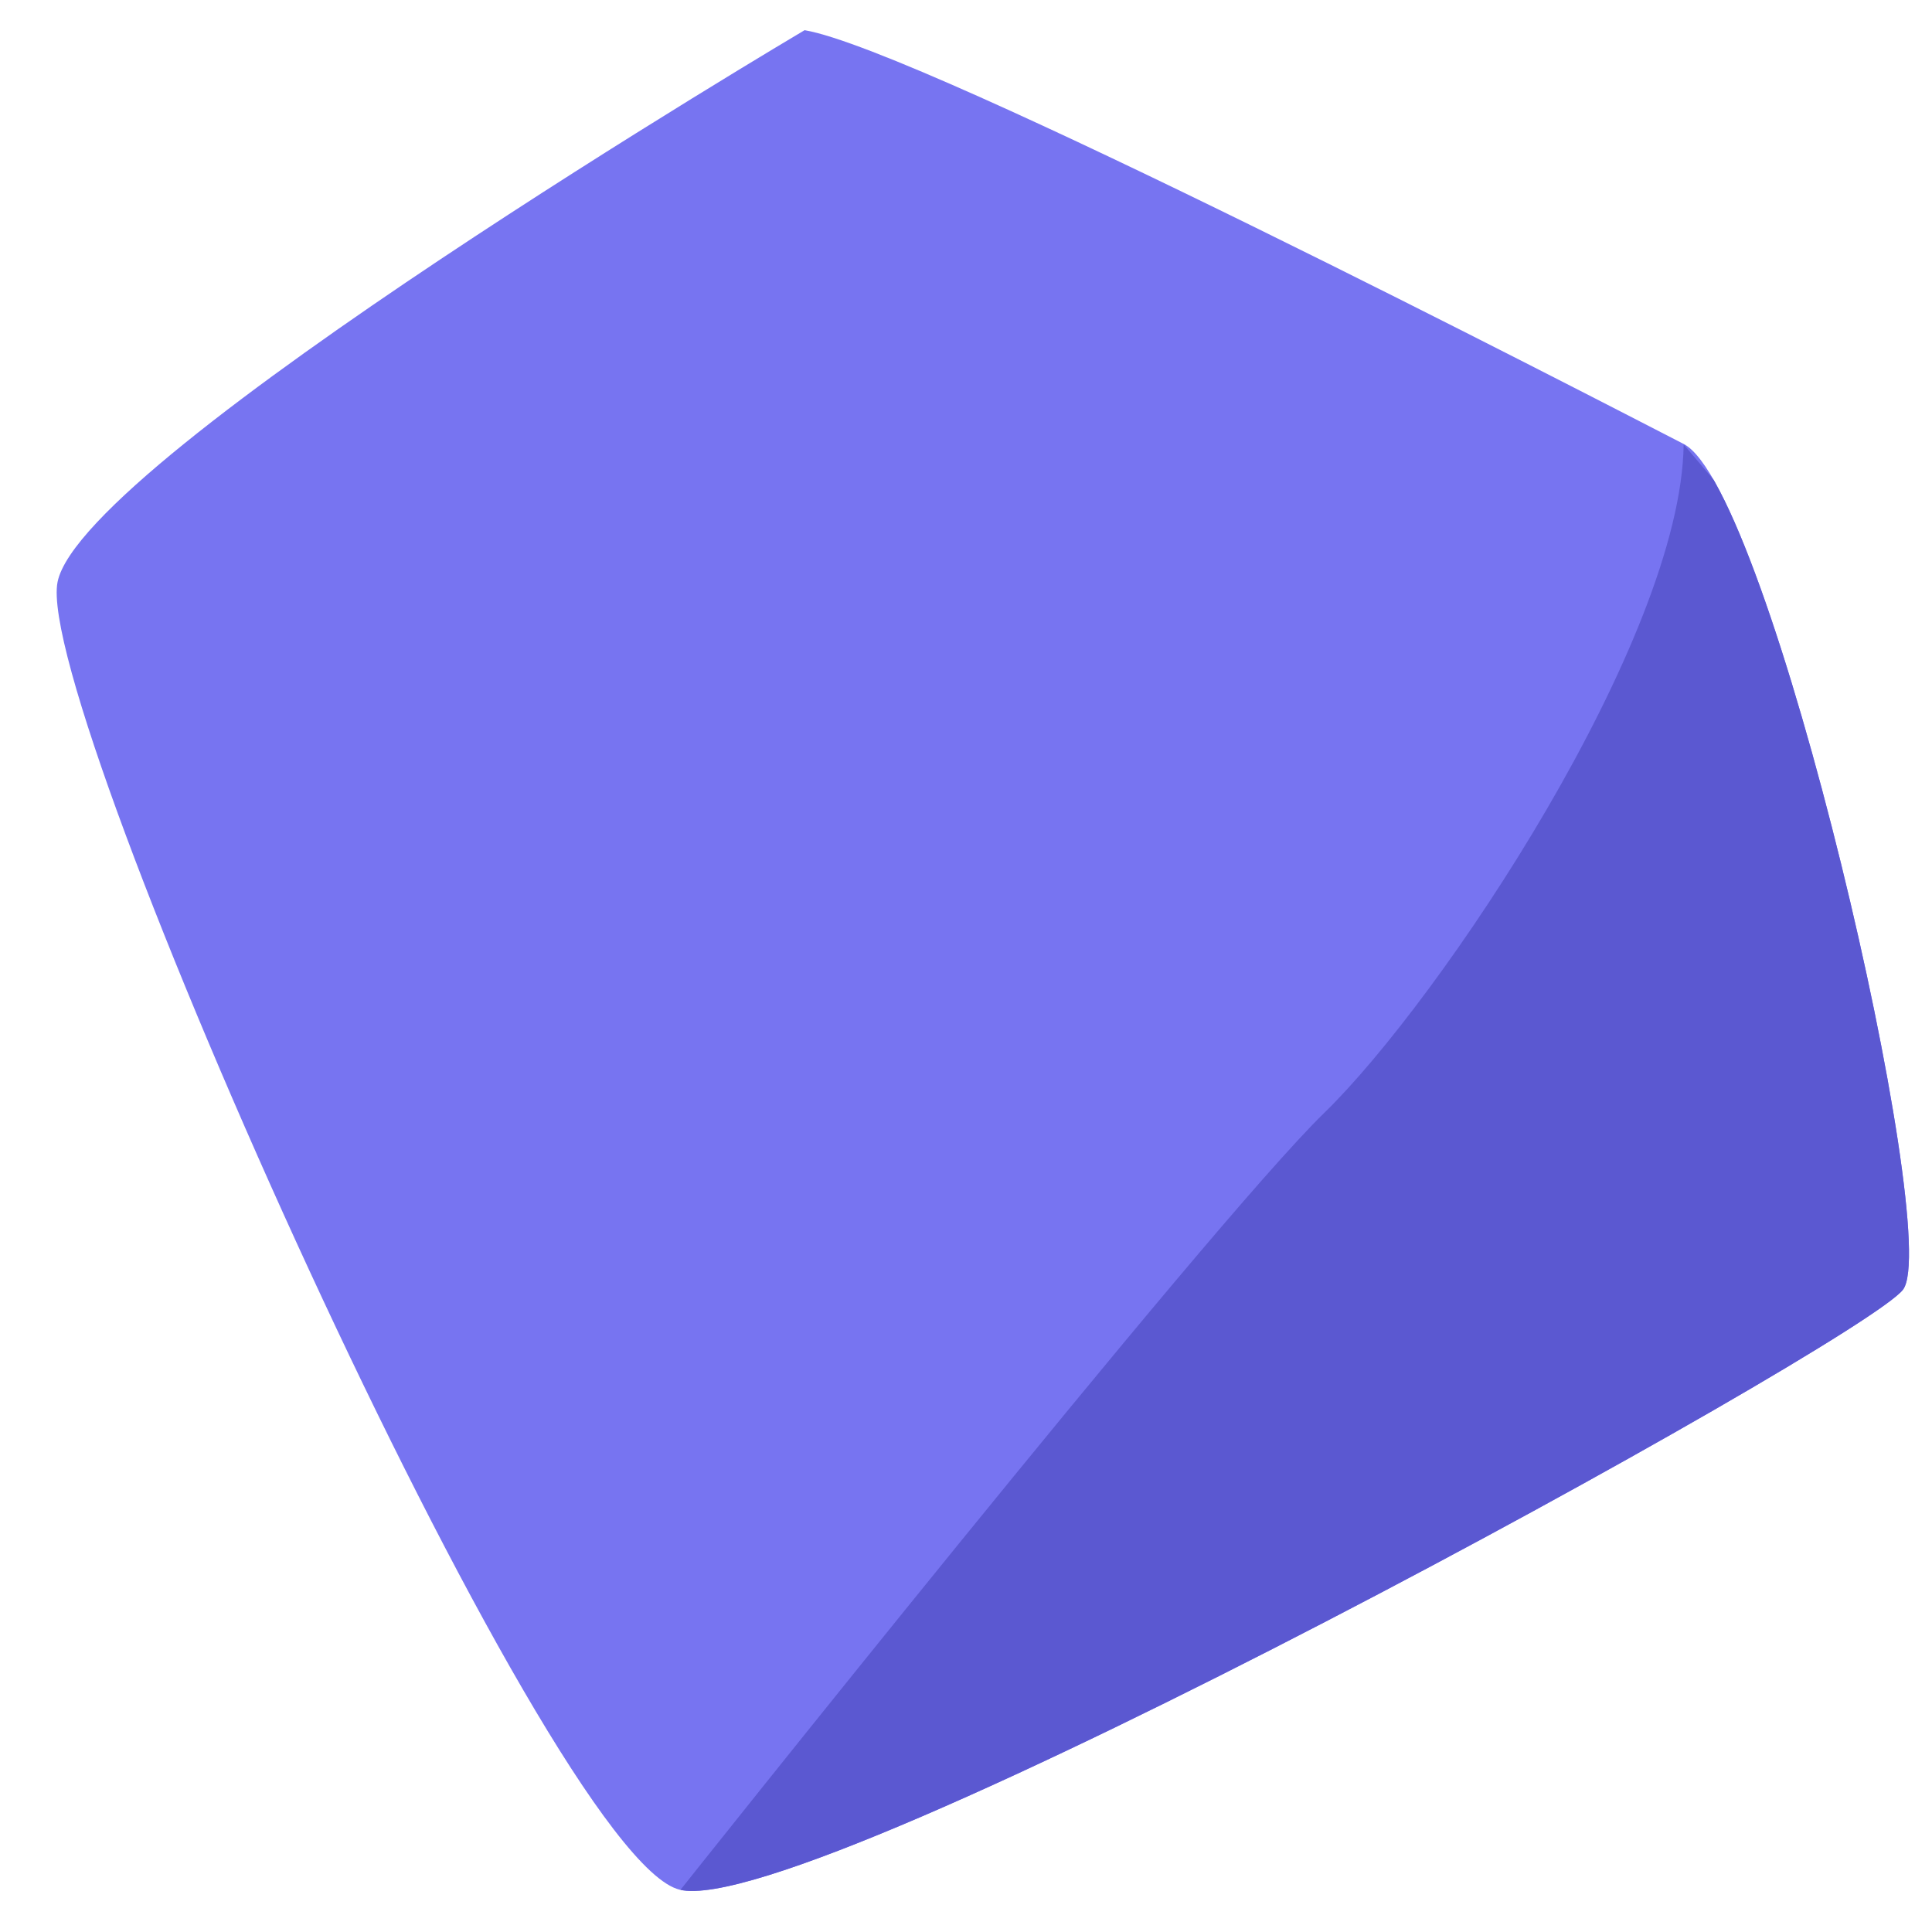 <?xml version="1.0" encoding="UTF-8"?><svg id="Layer_1" xmlns="http://www.w3.org/2000/svg" xmlns:xlink="http://www.w3.org/1999/xlink" viewBox="0 0 48 48"><defs><style>.cls-1{fill:#5b58d1;}.cls-2{clip-path:url(#clippath);}.cls-3{fill:#7774f1;}</style><clipPath id="clippath"><path class="cls-3" d="M19.99.75S2.05,11.36,1.43,14.46s12.16,31.71,15.46,32.49,29.39-13.59,30.39-14.91-3.29-19.9-5.45-21.01S22.92,1.24,19.99.75Z"/></clipPath></defs><path class="cls-3" d="M19.99.75S2.05,11.36,1.43,14.46s12.16,31.71,15.46,32.49,29.39-13.59,30.39-14.91-3.29-19.9-5.45-21.01S22.92,1.24,19.99.75Z"/><g class="cls-2"><path class="cls-1" d="M41.83,11.04c-.06,4.85-6.04,13.8-8.93,16.61s-16,19.31-16,19.31l19.55,2.53,22.96-17.64-17.58-20.81"/></g></svg>